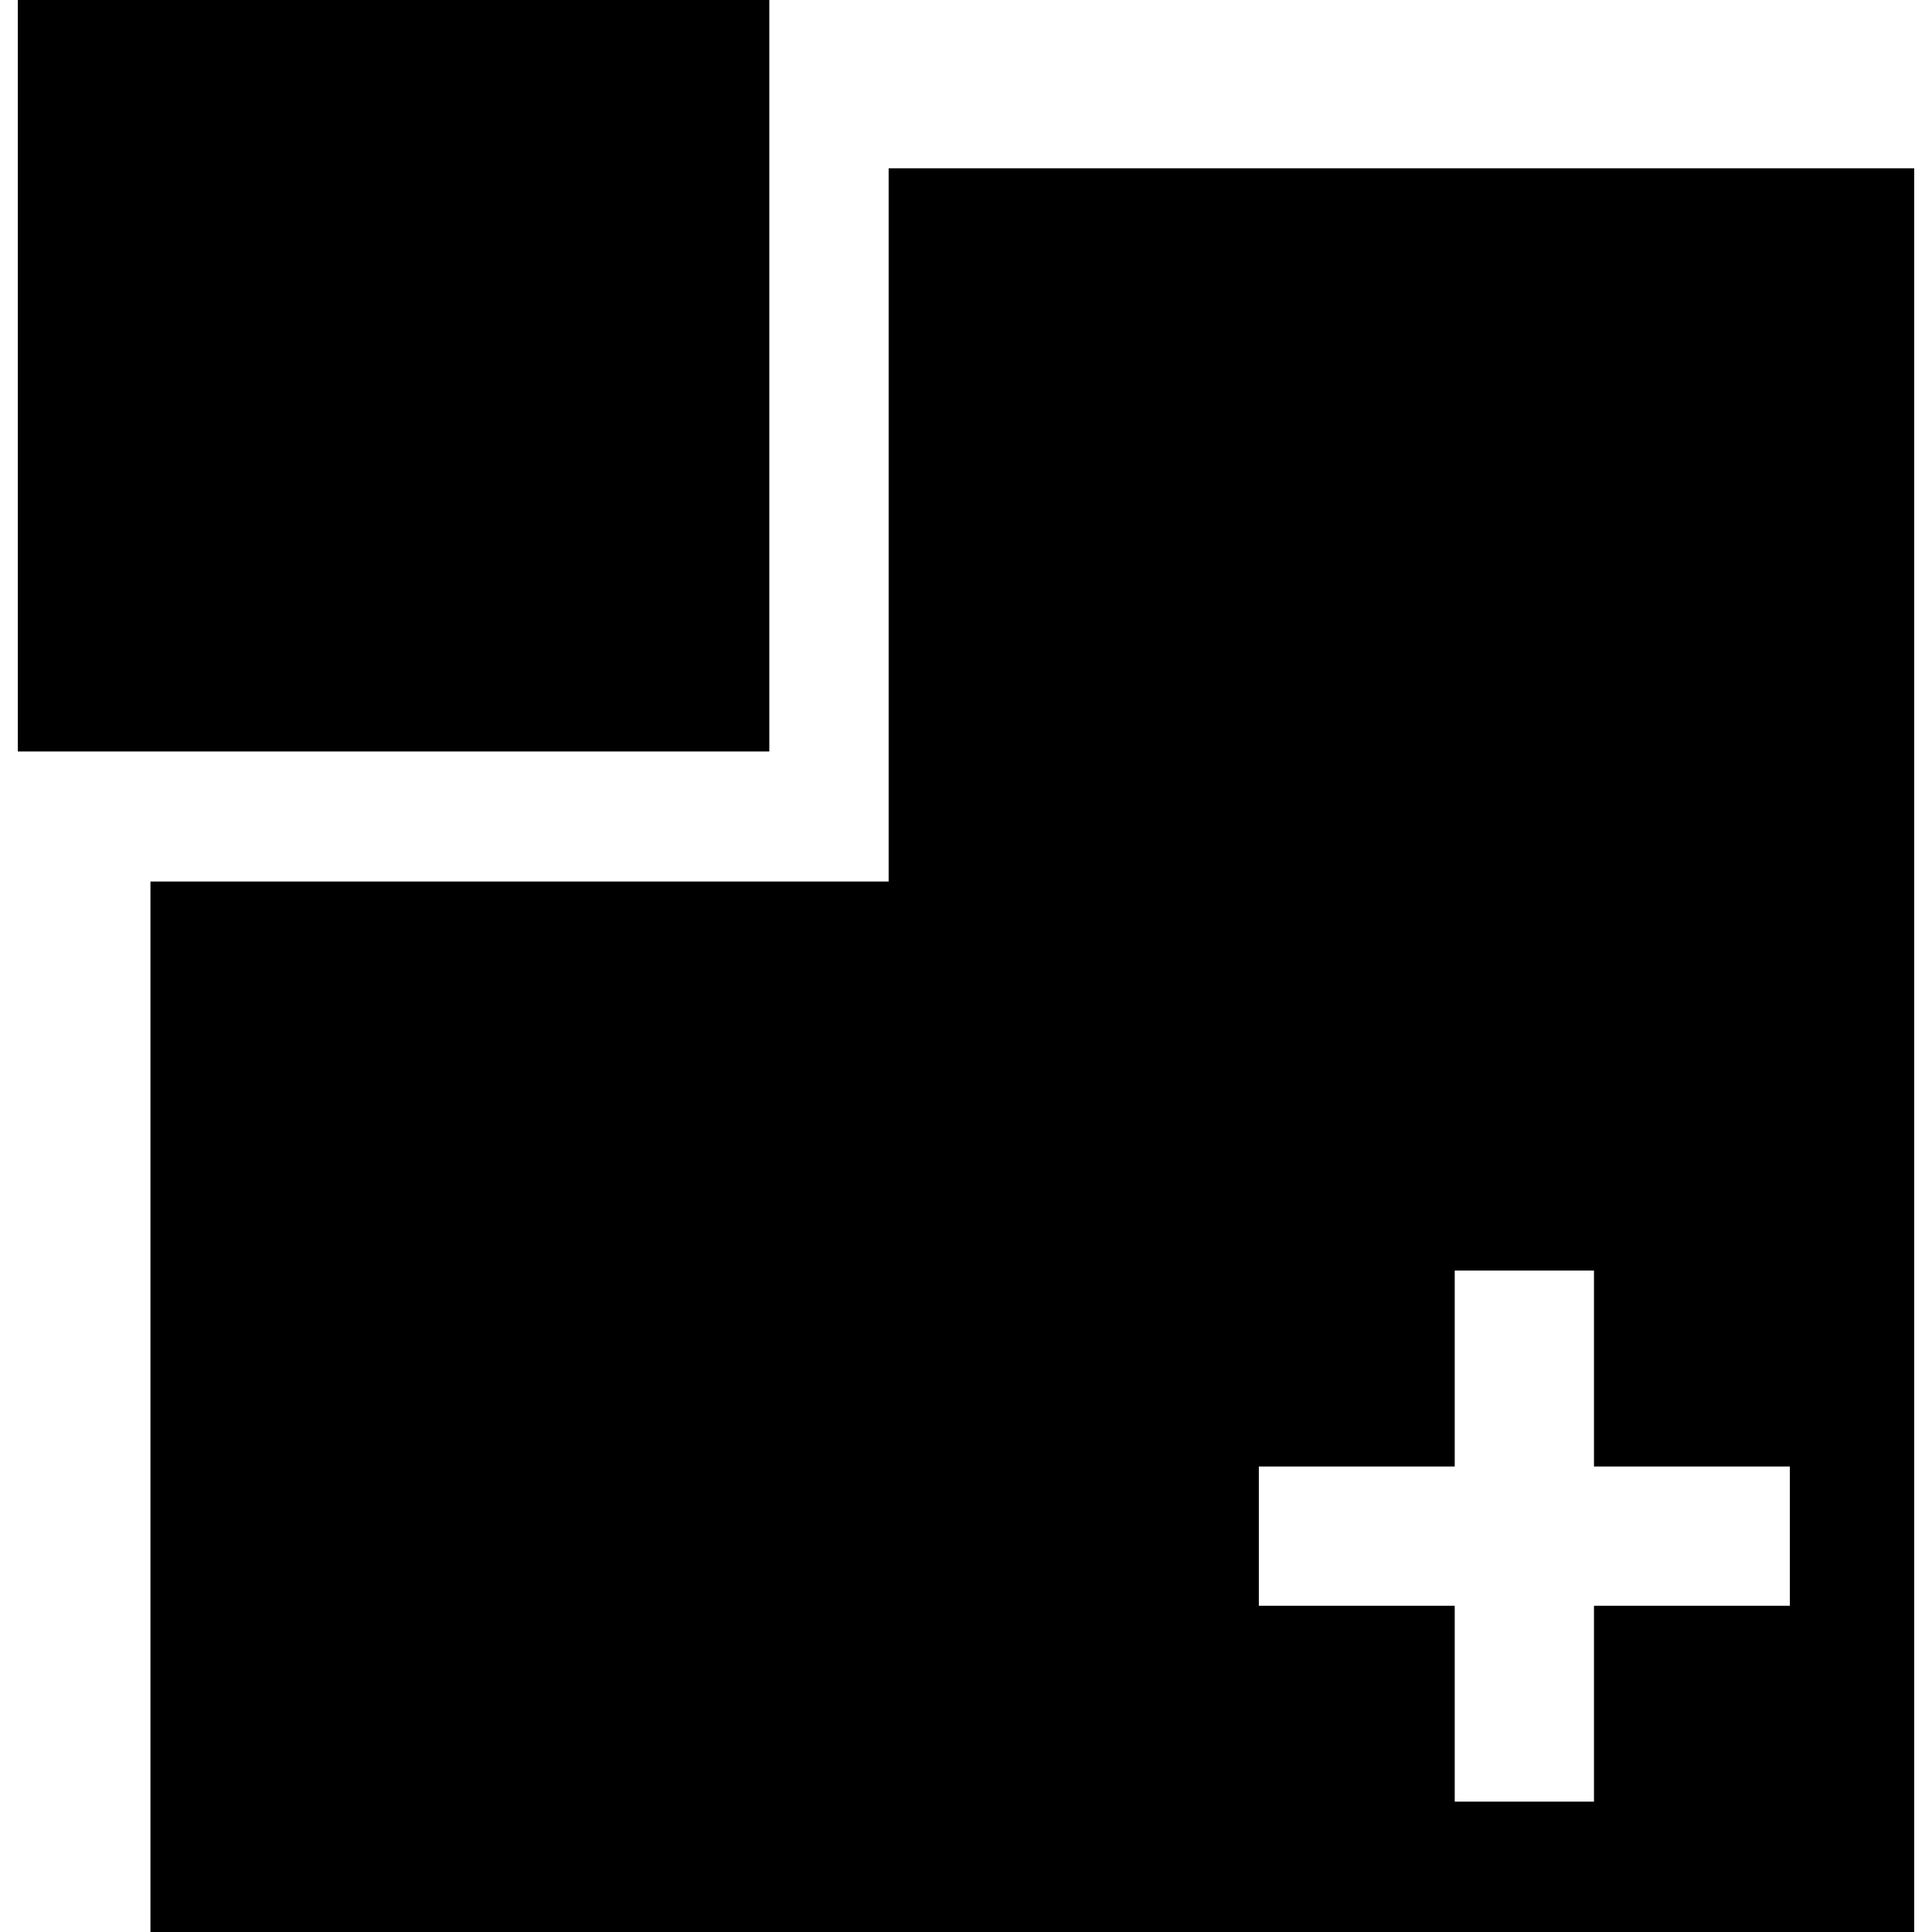 <?xml version="1.0" encoding="iso-8859-1"?>
<!-- Uploaded to: SVG Repo, www.svgrepo.com, Generator: SVG Repo Mixer Tools -->
<!DOCTYPE svg PUBLIC "-//W3C//DTD SVG 1.1//EN" "http://www.w3.org/Graphics/SVG/1.1/DTD/svg11.dtd">
<svg fill="#000000" version="1.1" id="Capa_1" xmlns="http://www.w3.org/2000/svg" xmlns:xlink="http://www.w3.org/1999/xlink" 
	 width="800px" height="800px" viewBox="0 0 91.695 91.695"
	 xml:space="preserve">
<g>
	<g id="Layer_1_3_">
		<g>
			<g>
				<g>
					<path d="M42.176,7.987v33.851H7.14v49.857h83.71V7.987H42.176z M84.949,76.211h-9.297v9.297h-6.609v-9.297h-9.297v-6.609h9.297
						v-9.299h6.609v9.299h9.297V76.211z"/>
				</g>
			</g>
			<g>
				<g>
					<rect x="0.846" width="35.666" height="35.666"/>
				</g>
			</g>
		</g>
	</g>
</g>
</svg>